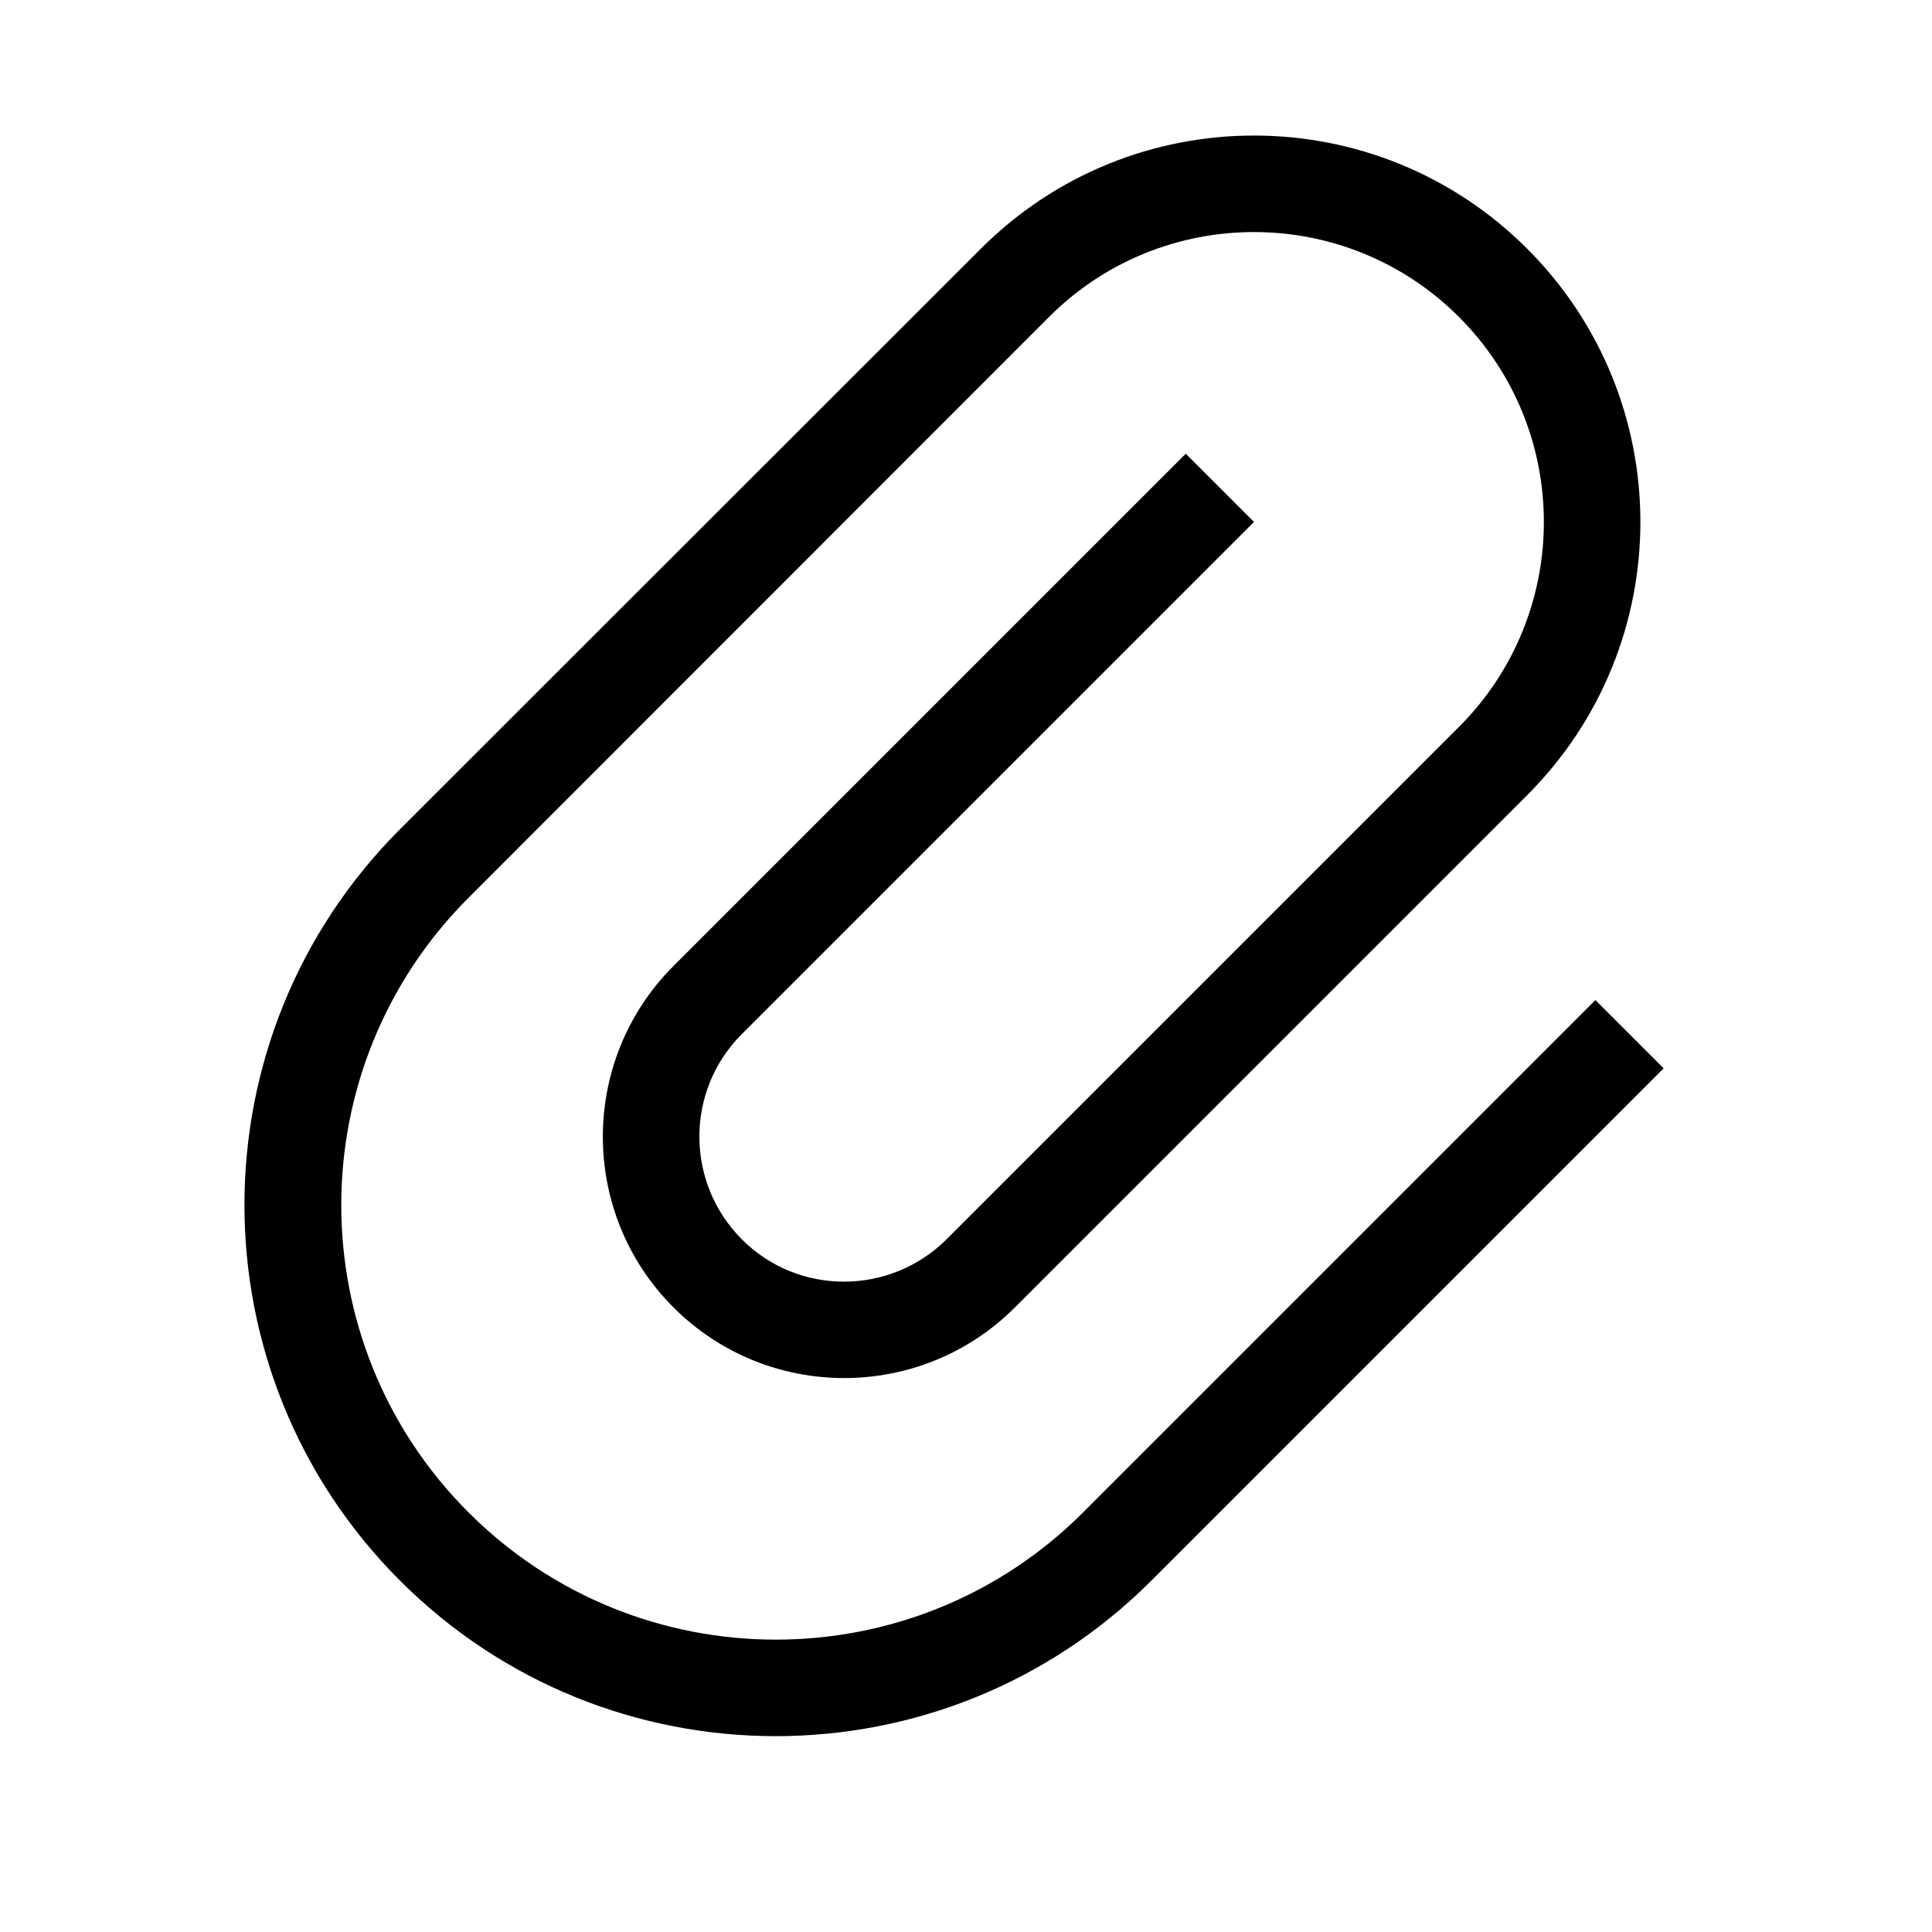 <svg xmlns="http://www.w3.org/2000/svg" viewBox="0 0 640 640"><!--! Font Awesome Pro 7.1.0 by @fontawesome - https://fontawesome.com License - https://fontawesome.com/license (Commercial License) Copyright 2025 Fonticons, Inc. --><path opacity=".4" fill="currentColor" d=""/><path fill="currentColor" d="M324.9 82.4C374.9 32.4 455.9 32.4 505.9 82.4C555.9 132.4 555.9 213.4 505.9 263.4L336.2 433.1C305 464.3 254.3 464.3 223.1 433.1C191.9 401.9 191.9 351.2 223.1 320L381.5 161.6L392.8 150.3L415.4 172.9L404.1 184.2L245.7 342.6C227 361.3 227 391.7 245.7 410.5C264.4 429.3 294.8 429.2 313.6 410.5L483.3 240.8C520.8 203.3 520.8 142.5 483.3 105C445.8 67.5 385 67.5 347.5 105L155.2 297.4C99 353.6 99 444.8 155.2 501C211.4 557.2 302.6 557.2 358.8 501L528.5 331.3L551.1 353.9L539.8 365.2L381.4 523.6C312.7 592.3 201.2 592.3 132.5 523.6C63.8 454.9 63.8 343.4 132.5 274.7L324.9 82.4z"/></svg>